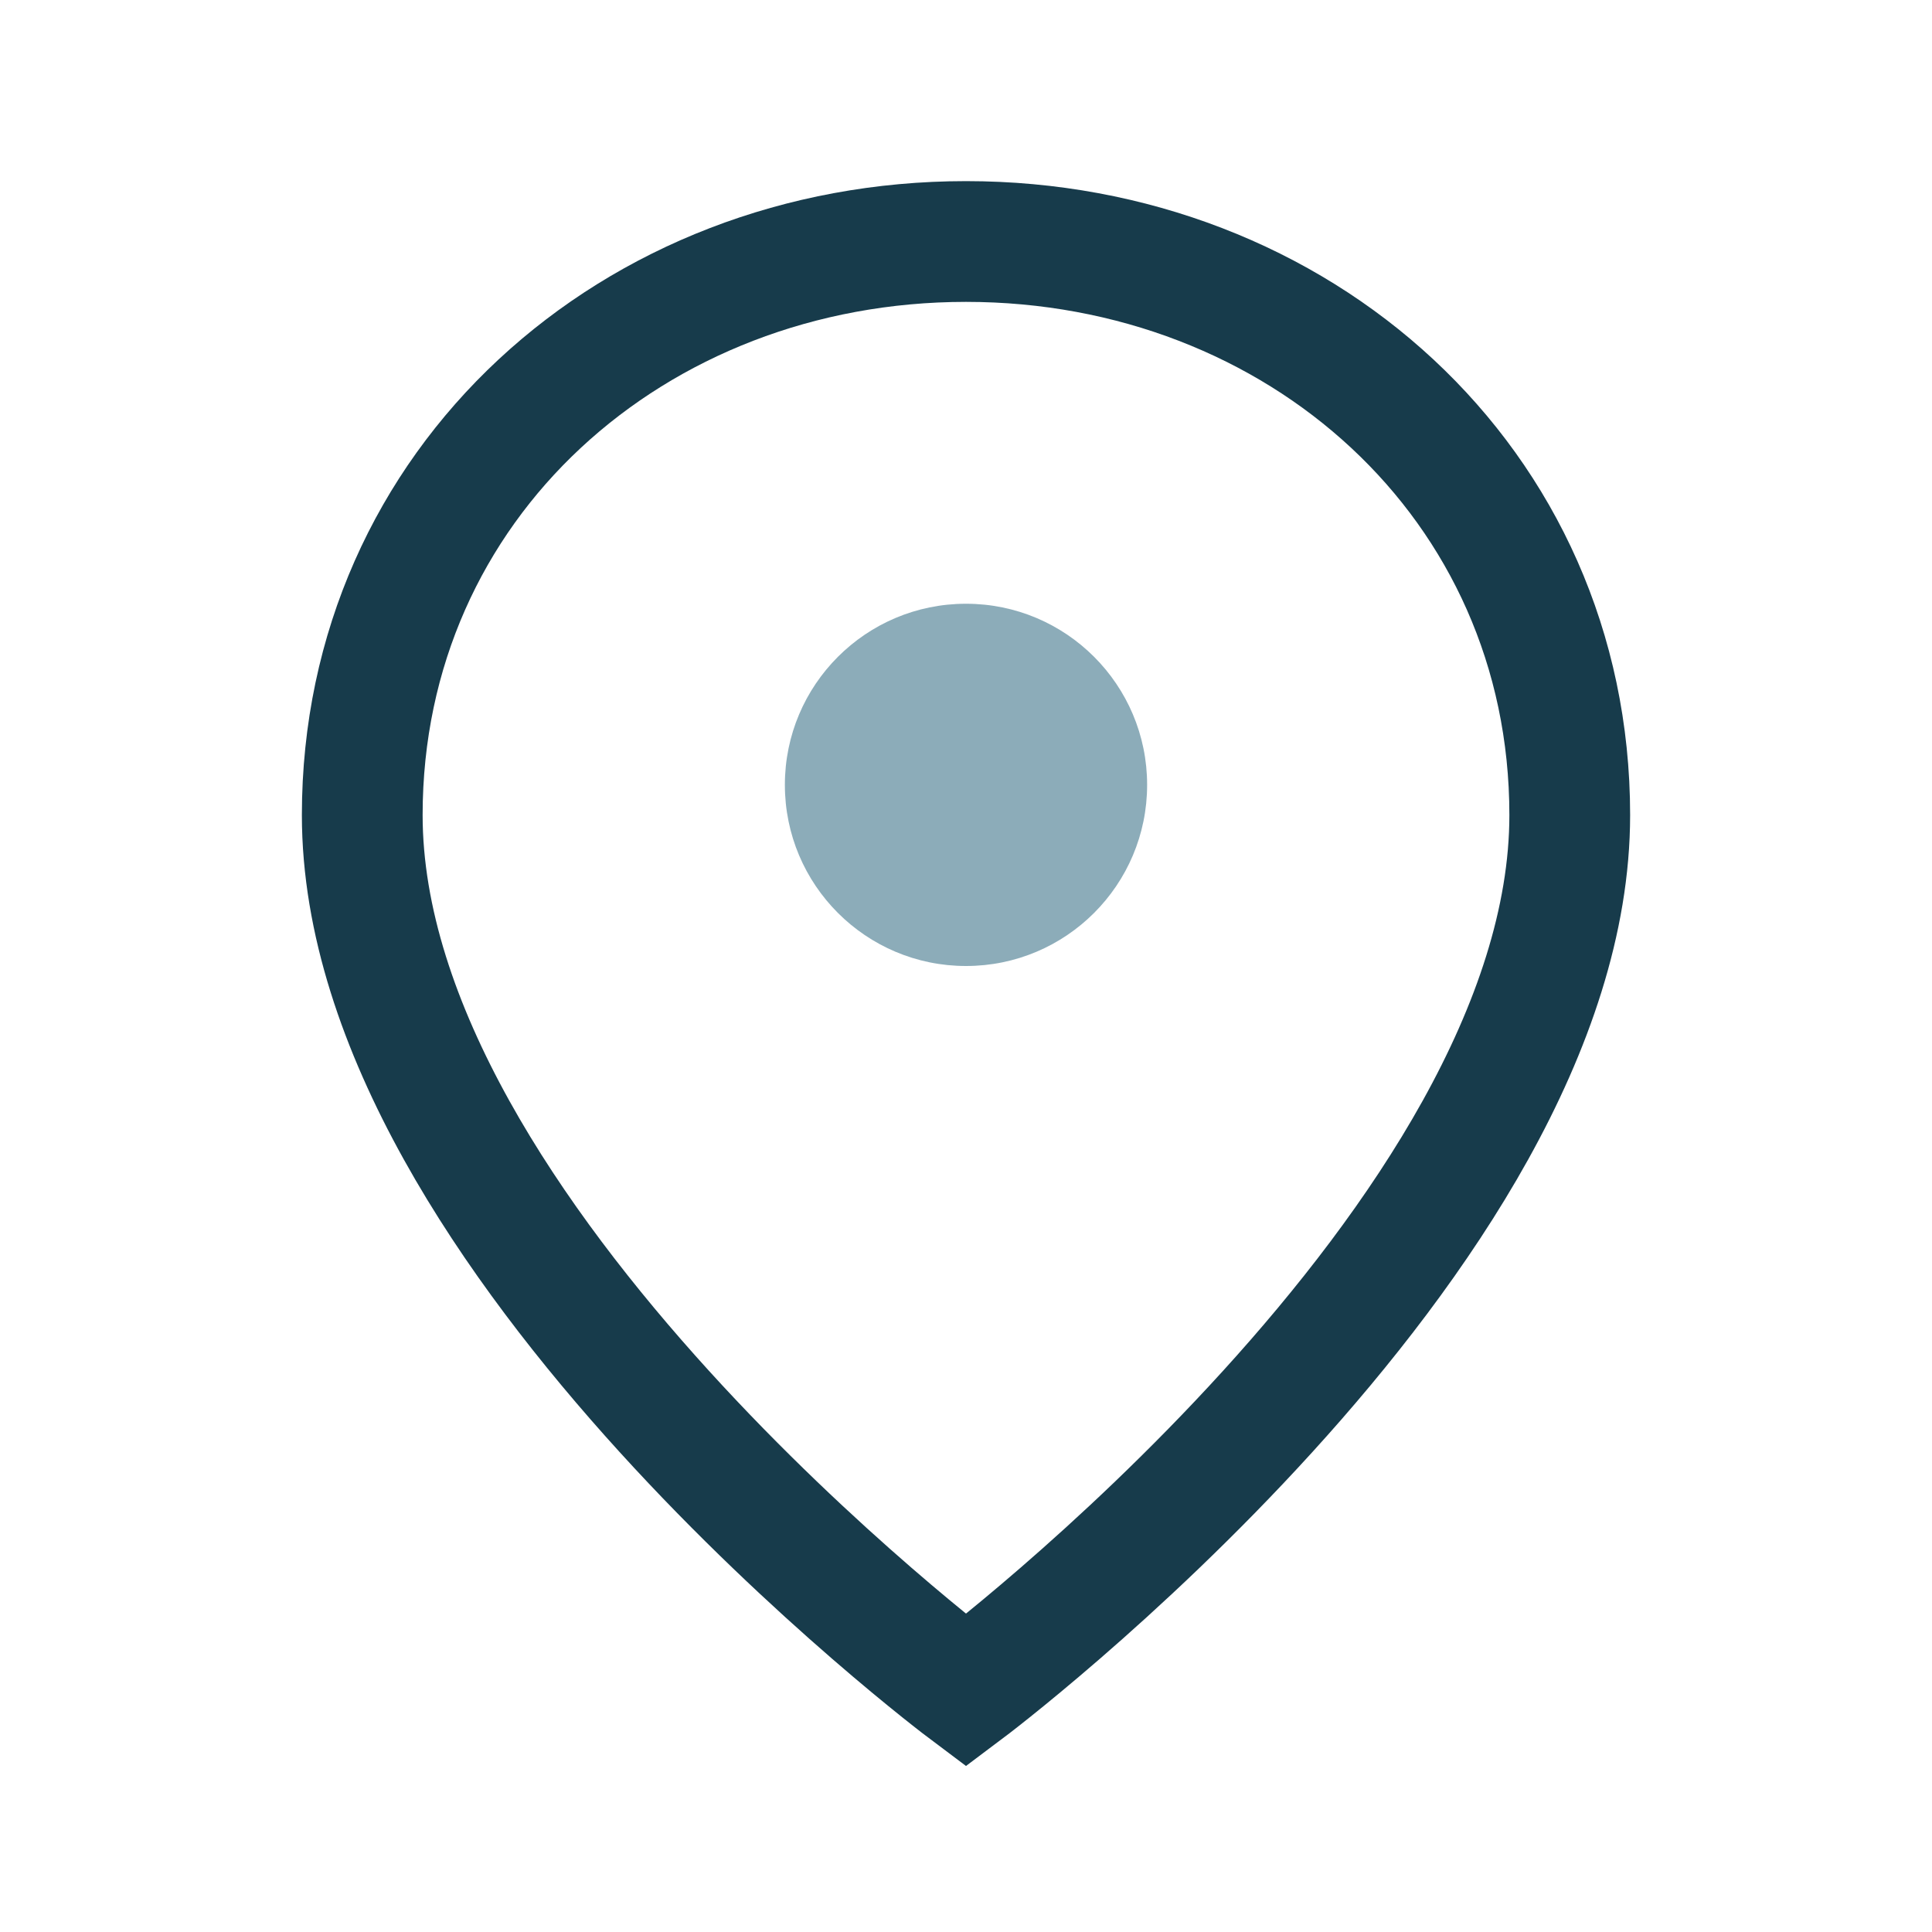 <?xml version="1.0" encoding="UTF-8"?>
<svg xmlns="http://www.w3.org/2000/svg" width="32" height="32" viewBox="0 0 32 32"><path d="M16 4c5.5 0 10 4 10 9.5 0 7-10 14.5-10 14.5S6 20.5 6 13.5C6 8 10.5 4 16 4z" fill="none" stroke="#173B4B" stroke-width="2"/><circle cx="16" cy="13" r="3" fill="#8CACB9"/></svg>